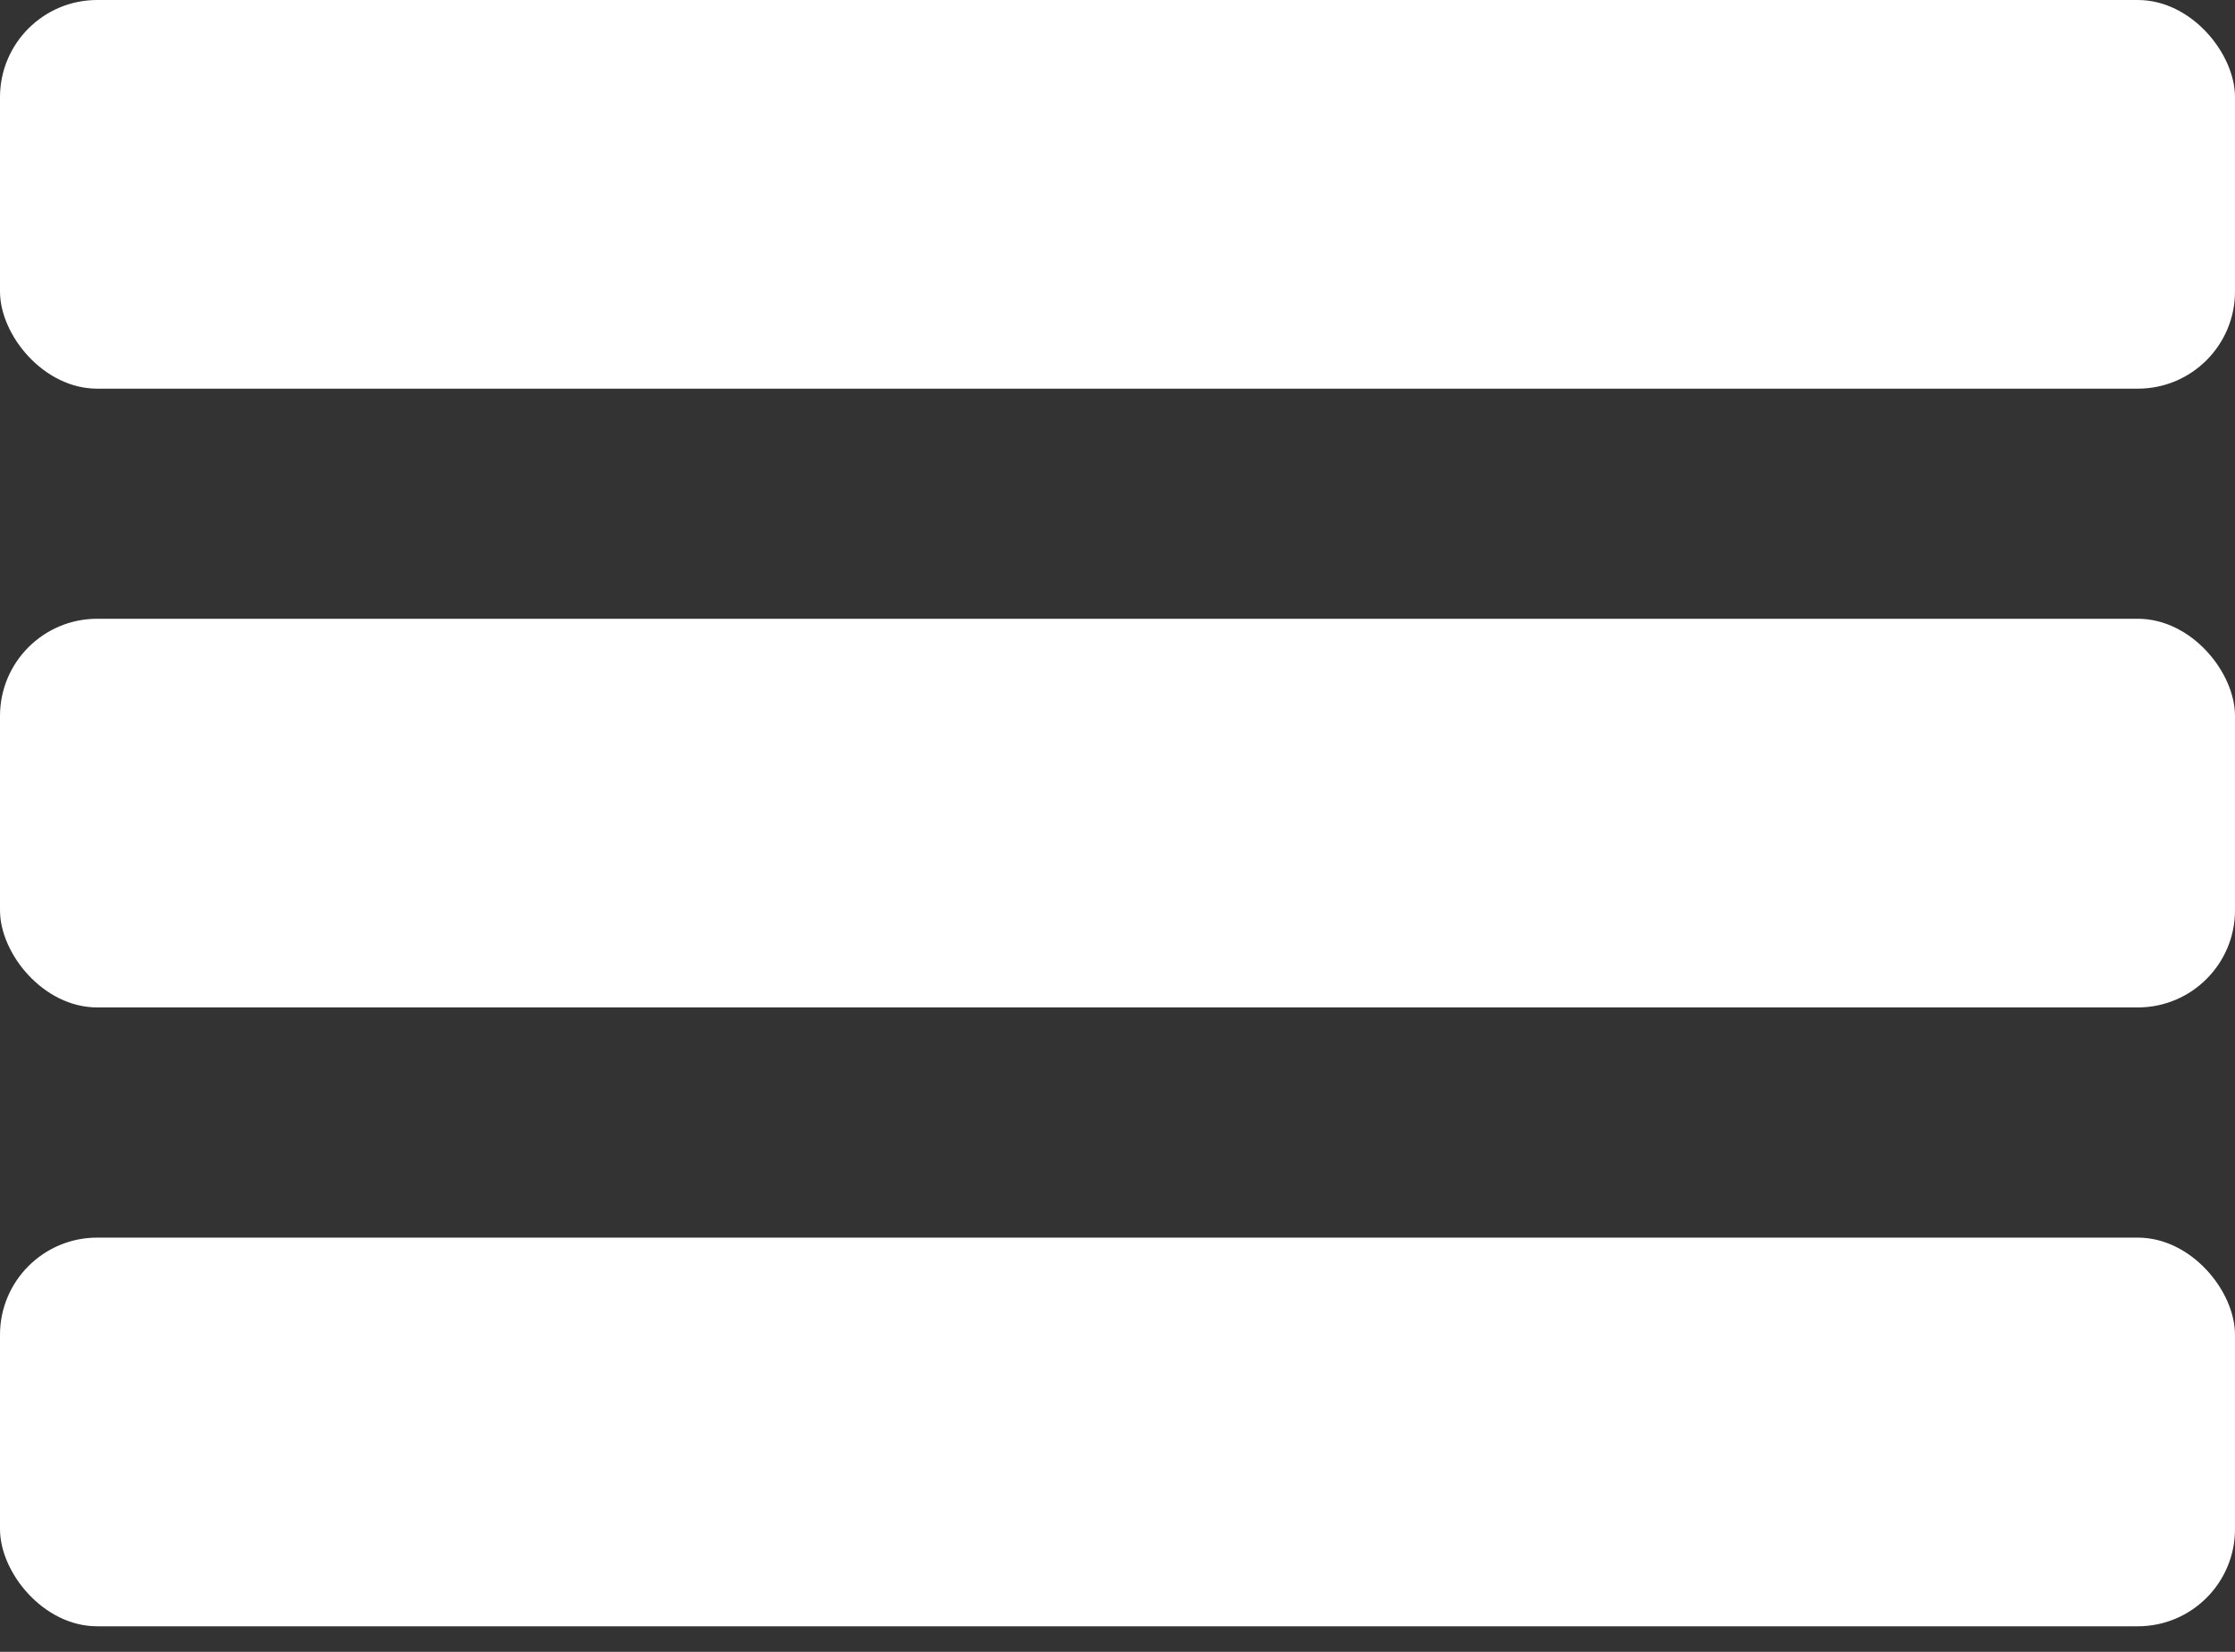<svg width="23" height="17" viewBox="0 0 23 17" fill="none" xmlns="http://www.w3.org/2000/svg">
<rect x="0" y="0" width="23" height="17" fill="#333333" stroke="none"/>
<rect width="23" height="4" rx="1" fill="white"/>
<rect y="6.368" width="23" height="4" rx="1" fill="white"/>
<rect y="12.737" width="23" height="4" rx="1" fill="white"/>
</svg>
